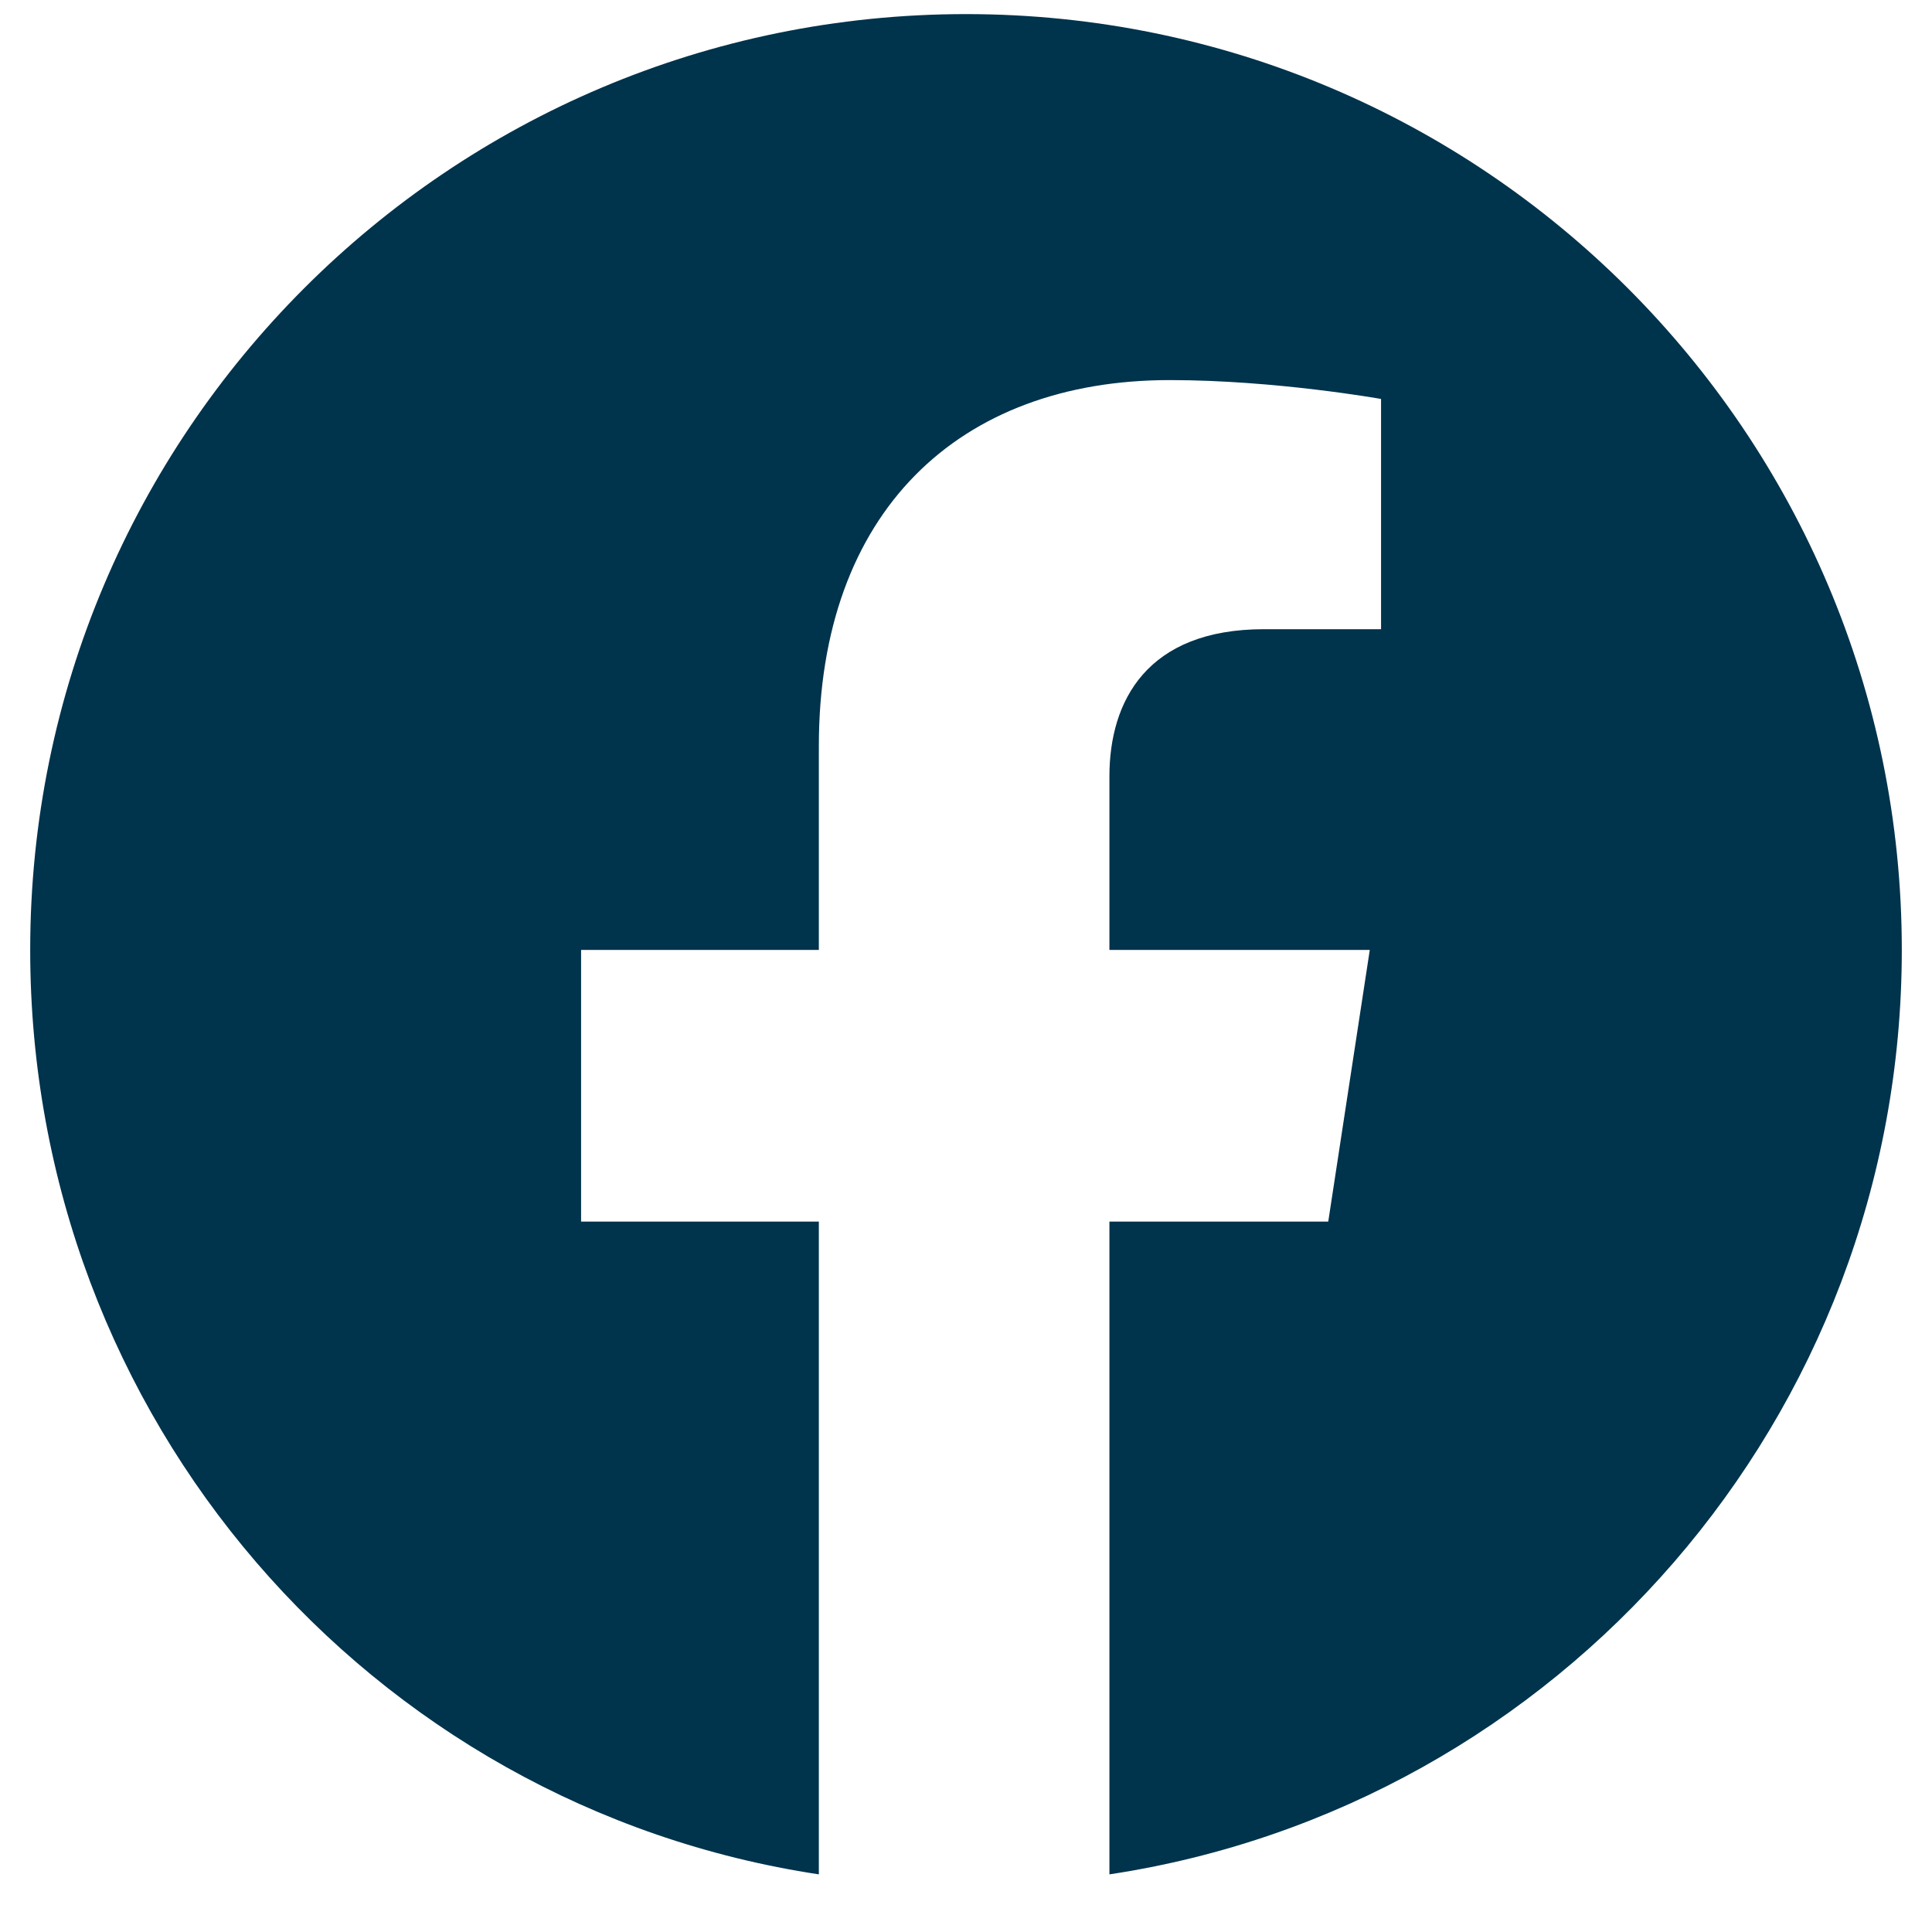 <?xml version="1.0" encoding="UTF-8"?> <svg xmlns="http://www.w3.org/2000/svg" width="30" height="30" viewBox="0 0 30 30" fill="none"><path d="M29.531 14.75C29.531 22.016 24.199 28.051 17.227 29.105V18.969H20.625L21.27 14.75H17.227V12.055C17.227 10.883 17.812 9.77 19.629 9.77H21.445V6.195C21.445 6.195 19.805 5.902 18.164 5.902C14.883 5.902 12.715 7.953 12.715 11.586V14.75H9.023V18.969H12.715V29.105C5.742 28.051 0.469 22.016 0.469 14.75C0.469 6.723 6.973 0.219 15 0.219C23.027 0.219 29.531 6.723 29.531 14.75Z" fill="#00334C"></path></svg> 